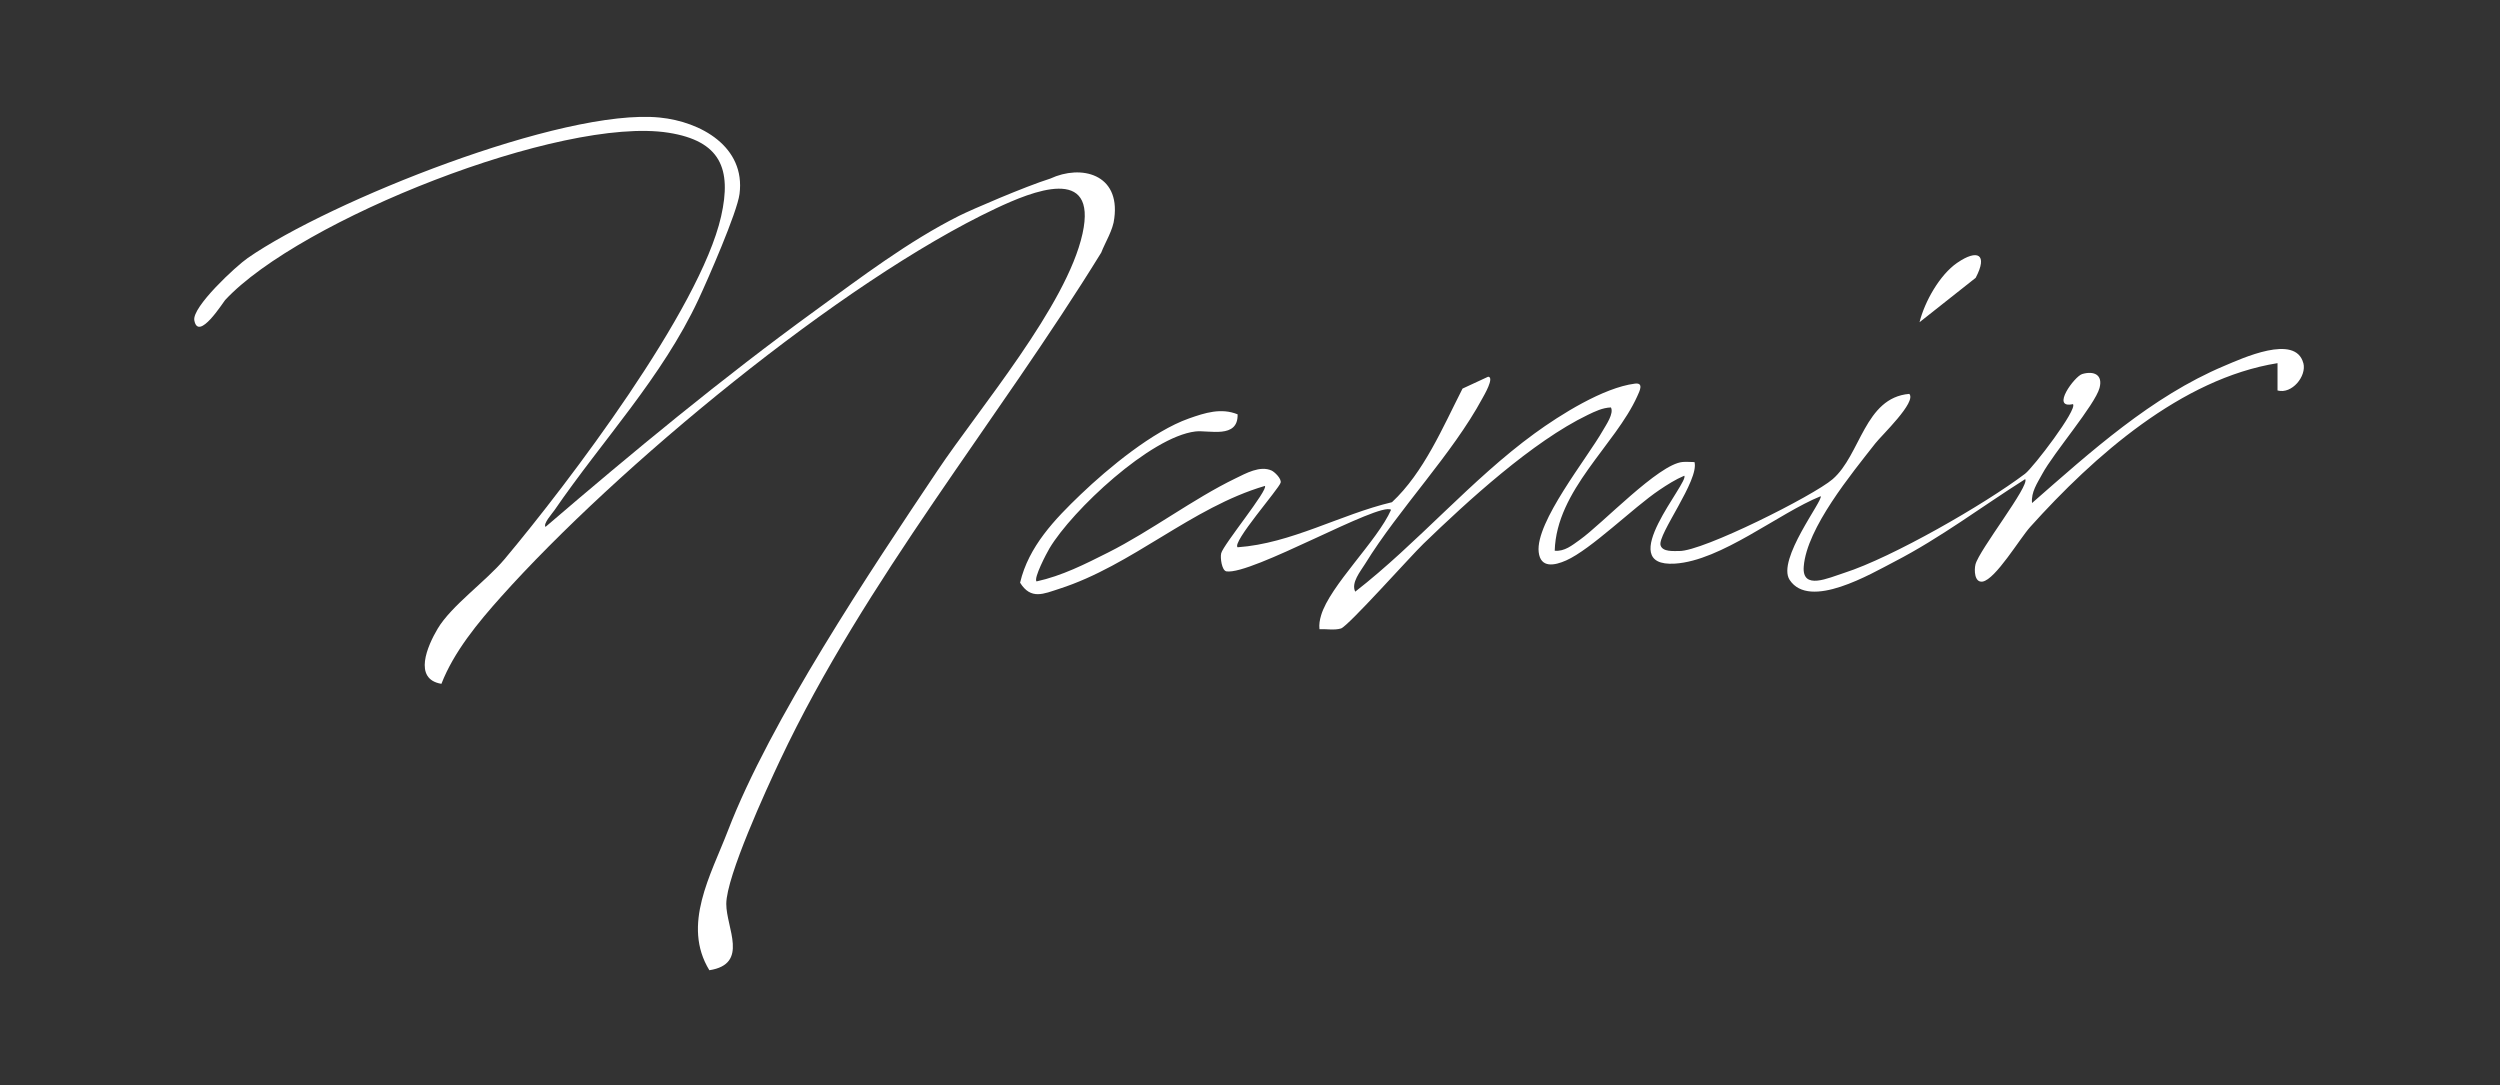 <?xml version="1.0" encoding="UTF-8"?> <svg xmlns="http://www.w3.org/2000/svg" id="Layer_1" version="1.1" viewBox="0 0 841.89 365.43"><rect x="0" y="0" width="841.89" height="365.43" fill="#333333" stroke="none"/><defs><style> .st0 { fill: #fff; } </style></defs><path class="st0" d="M370.88,84.99c1.26-3.31,4.01-7.59,4.37-11.52,1.98-14.9-11.16-18.16-21.56-13.33h0c-8.51,2.68-26.57,10.46-30.71,12.54-17.13,8.6-33.01,20.7-48.46,31.92-31.46,22.85-61.34,47.56-90.81,72.83-.9-1.03,2.24-4.49,3-5.6,16.19-23.62,36.2-44.68,48.49-70.96,3.19-6.82,13.03-29.3,13.84-35.55,2.06-15.9-13.02-24.37-26.89-25.74-32.73-3.23-111.08,28.17-138.71,47.29-3.96,2.74-18.85,16.52-18,21.03,1.36,7.25,9.73-6.16,10.36-6.84,25.02-26.97,113.32-62.03,149.29-56.37,17.49,2.75,21.41,12.07,17.74,28.21-7.13,31.33-51.41,89.75-72.94,115.42-6.19,7.38-17.92,15.66-22.52,23.42-3.38,5.7-8.37,16.95,1.28,18.54,4.19-10.8,12.37-20.68,20.1-29.32,38.66-43.23,114.43-106.19,166.65-130.79,12.14-5.72,34.27-14.8,29.15,8.49-5.32,24.22-34.76,58.8-48.83,79.8-22.77,33.97-56.37,84.28-70.57,121.23-5.76,14.98-15.6,31.78-6.27,47.04,13.48-2.09,5.67-14.28,5.7-22.35.03-9.28,13.53-38.66,18.15-48.45,28.61-60.57,73.13-114.05,108.16-170.94Z"></path><path class="st0" d="M775.65,122.26c-2.64-9.91-20.57-1.59-26.69.99-24.44,10.3-44.96,28.92-64.66,46.15-.37-3.69,1.8-6.73,3.43-9.77,3.83-7.13,17.78-23.3,19.3-28.99,1.19-4.47-1.91-5.83-5.84-4.68-2.56.75-10.75,11.85-3.11,10.13,1.66,1.71-13.41,21.41-16.15,23.47-13.7,10.34-44.72,28.17-60.82,33.34-5.43,1.74-14.33,5.98-13.69-2.12,1.03-13.01,16.11-31.24,24.1-41.46,2.14-2.74,14.01-13.97,11.44-16.68-15.07,1.29-16.35,20.56-25.81,28.73-6.43,5.56-43.75,24.31-51.67,24.19-1.9-.03-5.6.37-6.28-1.93-1.06-3.6,13.08-21.98,11.43-28.02-1.33,0-2.69-.15-4.02-.03-8.12.73-26.98,20.8-34.64,26.24-2.47,1.76-5.13,3.98-8.41,3.64.59-20.45,20.42-35.63,27.8-52.02.75-1.67,2.32-4.65-.79-4.25-10.62,1.35-25.11,10.46-33.78,16.77-21.32,15.52-39.48,37.02-60.41,53.29-1.48-2.98,1.79-6.87,3.31-9.33,11.52-18.71,29.36-36.93,39.53-55.8.46-.85,4.17-7.1,1.93-7.26l-8.63,4c-6.64,13.02-13.04,28.25-23.76,38.26-17.45,4.15-33.93,13.91-51.98,15.18-2.07-1.54,13.95-19.74,14.48-21.75.35-1.34-2.02-3.61-3.03-4.08-3.9-1.79-8.72.96-12.23,2.66-14.09,6.81-28.43,17.69-42.82,24.93-7.77,3.91-15.54,7.86-24.13,9.74-1.03-1.08,3.38-9.48,4.36-11.13,7.68-12.87,34.04-37.57,49.16-39.37,4.46-.53,14.43,2.61,14.2-5.77-5.56-2.26-10.99-.51-16.38,1.39-12.13,4.28-27.09,16.63-36.44,25.57-8.73,8.36-17.58,17.55-20.43,29.74,3.66,5.88,7.94,3.74,13.18,2.06,24.62-7.9,44.51-27.37,69.26-34.65,1.28,1.21-14.03,19.8-14.72,22.69-.36,1.51.19,5.71,1.72,6.08,8.41,1.38,51.64-23.55,55.49-20.73-4.59,10.44-20.63,25.55-23.57,35.57-.45,1.54-.73,3.01-.54,4.63,2.33-.1,4.99.43,7.23-.23,2.39-.7,23.48-24.38,27.76-28.51,14.9-14.41,36.82-34.48,55.35-43.41,2.48-1.19,4.98-2.42,7.81-2.52,1.07,2.03-1.63,5.87-2.66,7.68-5.4,9.52-22.78,30.91-21.67,41.02.61,5.51,5.35,4.56,9.24,2.83,8.48-3.78,22.5-17.73,31.39-23.72,2.69-1.81,5.4-3.54,8.39-4.81,1.86,2.01-24.1,30.9-3.15,29.6,15.59-.97,34.9-16.95,49.08-22.7,1.11,1.08-14.9,21.43-10.43,28.19,6.73,10.18,27.39-2.07,35.32-6.17,15.48-8,29.32-18.49,43.99-27.77,1.7,2.03-15.55,23.92-16.74,28.73-.46,1.87-.37,6.18,2.4,5.77,4.37-.75,12.49-14.47,16.06-18.43,21.41-23.81,50.87-49.94,83.26-55.13v9.2c4.85,1.34,9.87-4.84,8.7-9.23Z"></path><path class="st0" d="M659.11,88.49c-5.94,4.09-10.97,13.11-12.7,20.02l18.91-14.95c4.21-7.98.63-9.77-6.21-5.06Z"></path></svg> 